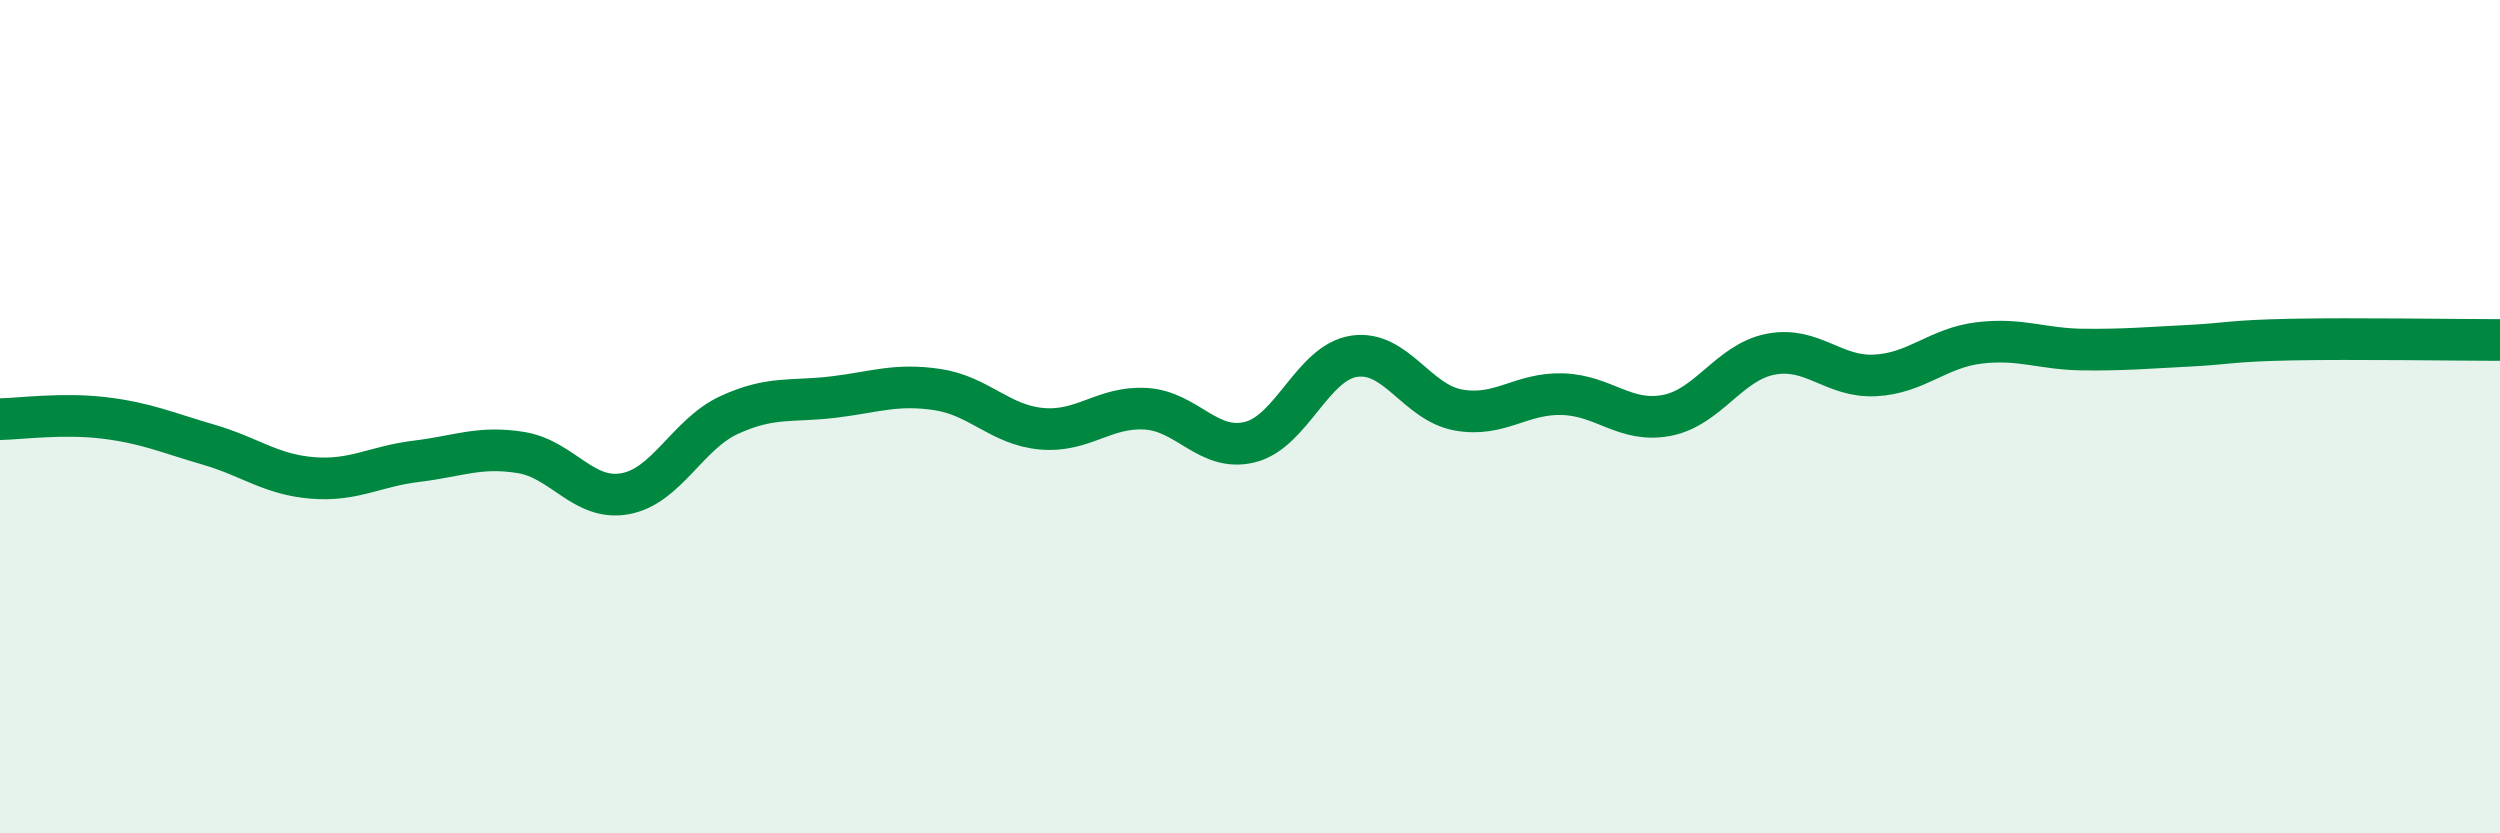 
    <svg width="60" height="20" viewBox="0 0 60 20" xmlns="http://www.w3.org/2000/svg">
      <path
        d="M 0,10.06 C 0.5,10.05 1.5,9.91 2.5,10.03 C 3.5,10.15 4,10.38 5,10.67 C 6,10.96 6.5,11.39 7.5,11.47 C 8.5,11.55 9,11.19 10,11.07 C 11,10.95 11.5,10.7 12.5,10.86 C 13.5,11.02 14,12.03 15,11.85 C 16,11.67 16.5,10.42 17.5,9.96 C 18.5,9.5 19,9.65 20,9.53 C 21,9.41 21.5,9.2 22.5,9.35 C 23.5,9.5 24,10.2 25,10.29 C 26,10.38 26.5,9.75 27.5,9.81 C 28.5,9.87 29,10.86 30,10.61 C 31,10.36 31.5,8.7 32.5,8.55 C 33.5,8.4 34,9.66 35,9.84 C 36,10.02 36.5,9.43 37.5,9.46 C 38.5,9.49 39,10.16 40,9.97 C 41,9.78 41.5,8.69 42.5,8.5 C 43.5,8.31 44,9.06 45,9.01 C 46,8.96 46.5,8.35 47.5,8.23 C 48.5,8.11 49,8.38 50,8.39 C 51,8.4 51.5,8.35 52.5,8.3 C 53.5,8.25 53.5,8.18 55,8.15 C 56.5,8.12 59,8.16 60,8.16L60 20L0 20Z"
        fill="#008740"
        opacity="0.1"
        stroke-linecap="round"
        stroke-linejoin="round"
      />
      <path
        d="M 0,10.06 C 0.5,10.05 1.5,9.91 2.5,10.03 C 3.5,10.15 4,10.38 5,10.67 C 6,10.96 6.5,11.39 7.5,11.47 C 8.5,11.55 9,11.19 10,11.07 C 11,10.95 11.5,10.7 12.5,10.86 C 13.5,11.02 14,12.03 15,11.85 C 16,11.67 16.5,10.42 17.5,9.96 C 18.5,9.5 19,9.65 20,9.53 C 21,9.41 21.5,9.2 22.5,9.35 C 23.5,9.5 24,10.2 25,10.29 C 26,10.38 26.5,9.75 27.5,9.81 C 28.5,9.87 29,10.86 30,10.61 C 31,10.36 31.5,8.7 32.5,8.55 C 33.5,8.4 34,9.66 35,9.84 C 36,10.02 36.5,9.43 37.5,9.46 C 38.5,9.49 39,10.16 40,9.97 C 41,9.78 41.5,8.69 42.5,8.5 C 43.5,8.31 44,9.06 45,9.01 C 46,8.96 46.5,8.35 47.5,8.23 C 48.5,8.11 49,8.38 50,8.39 C 51,8.4 51.5,8.35 52.5,8.3 C 53.5,8.25 53.5,8.18 55,8.15 C 56.5,8.12 59,8.16 60,8.16"
        stroke="#008740"
        stroke-width="1"
        fill="none"
        stroke-linecap="round"
        stroke-linejoin="round"
      />
    </svg>
  